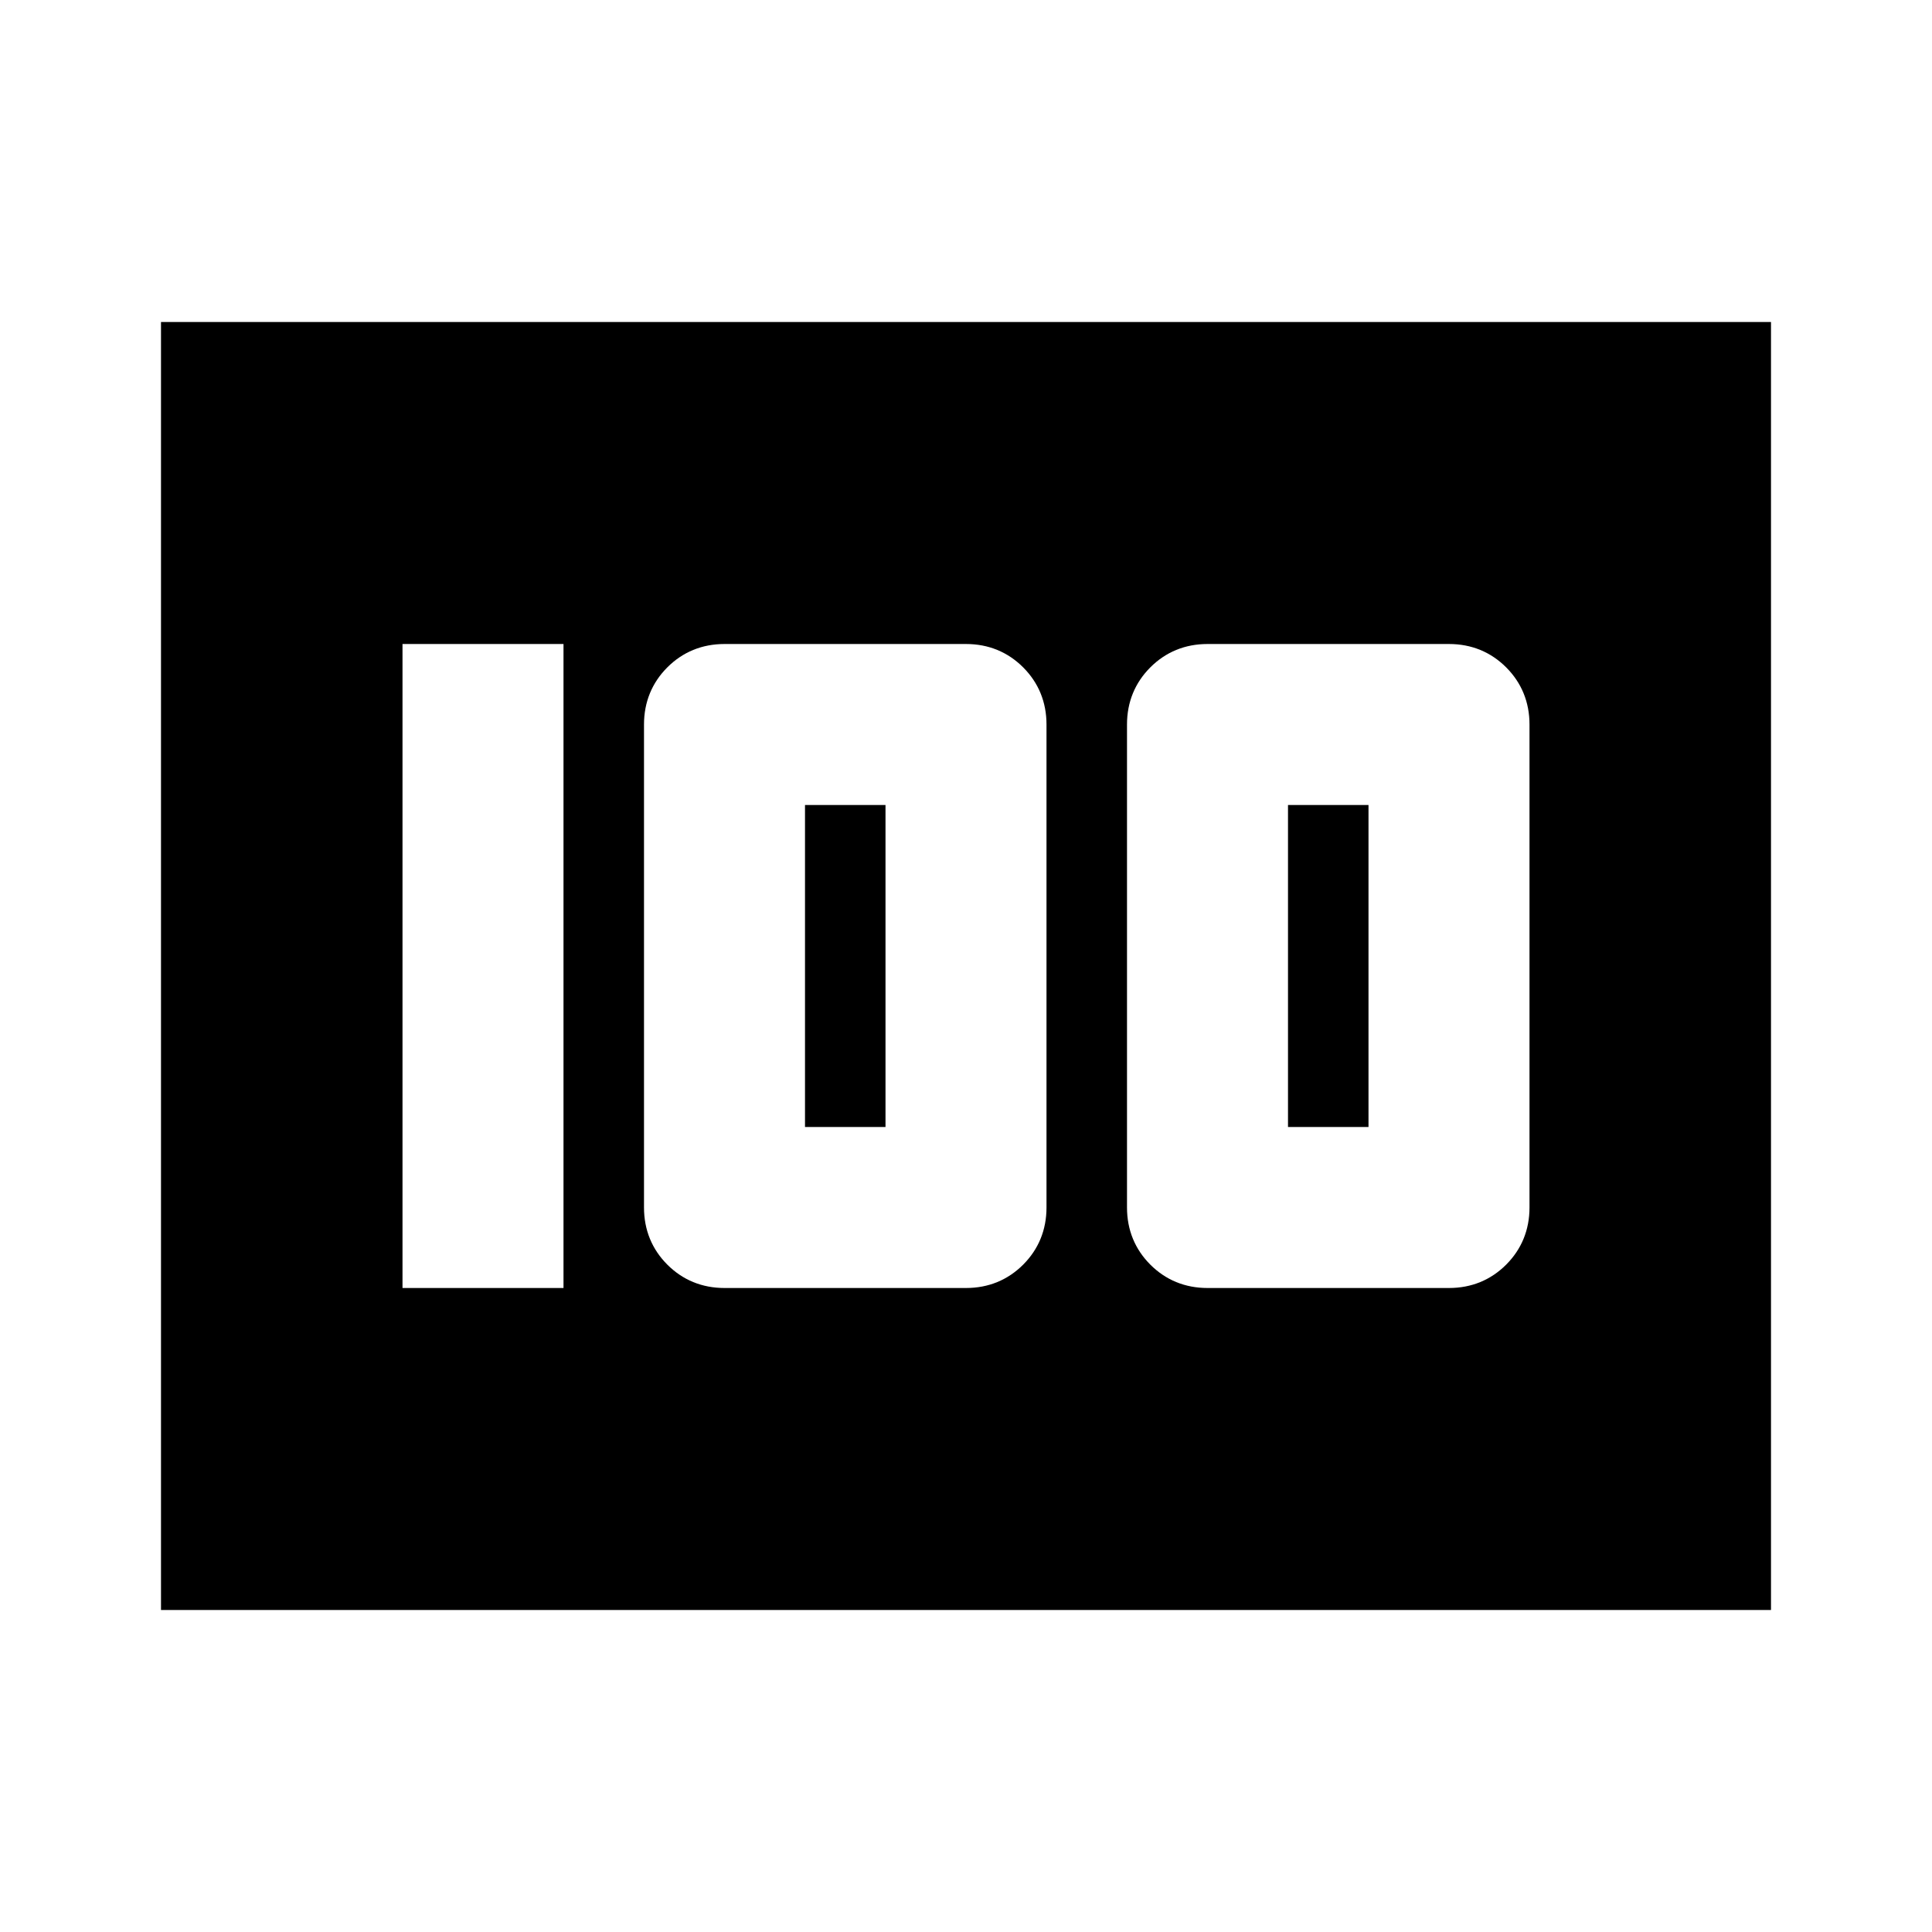 <?xml version="1.0" encoding="UTF-8"?>
<svg id="Layer_1" data-name="Layer 1" xmlns="http://www.w3.org/2000/svg" version="1.1" viewBox="0 0 24 24">
  <defs>
    <style>
      .cls-1 {
        fill: #000;
        stroke-width: 0px;
      }
    </style>
  </defs>
  <path class="cls-1" d="M15,16h3c.28,0,.52-.1.71-.29s.29-.43.29-.71v-6c0-.28-.1-.52-.29-.71s-.43-.29-.71-.29h-3c-.28,0-.52.1-.71.29s-.29.43-.29.71v6c0,.28.1.52.29.71s.43.29.71.29ZM16,14v-4h1v4h-1ZM9,16h3c.28,0,.52-.1.71-.29.19-.19.29-.43.29-.71v-6c0-.28-.1-.52-.29-.71-.19-.19-.43-.29-.71-.29h-3c-.28,0-.52.1-.71.29s-.29.43-.29.71v6c0,.28.1.52.29.71s.43.29.71.29ZM10,14v-4h1v4h-1ZM5,16h2V8h-2v8ZM2,20V4h20v16H2Z"/>
</svg>